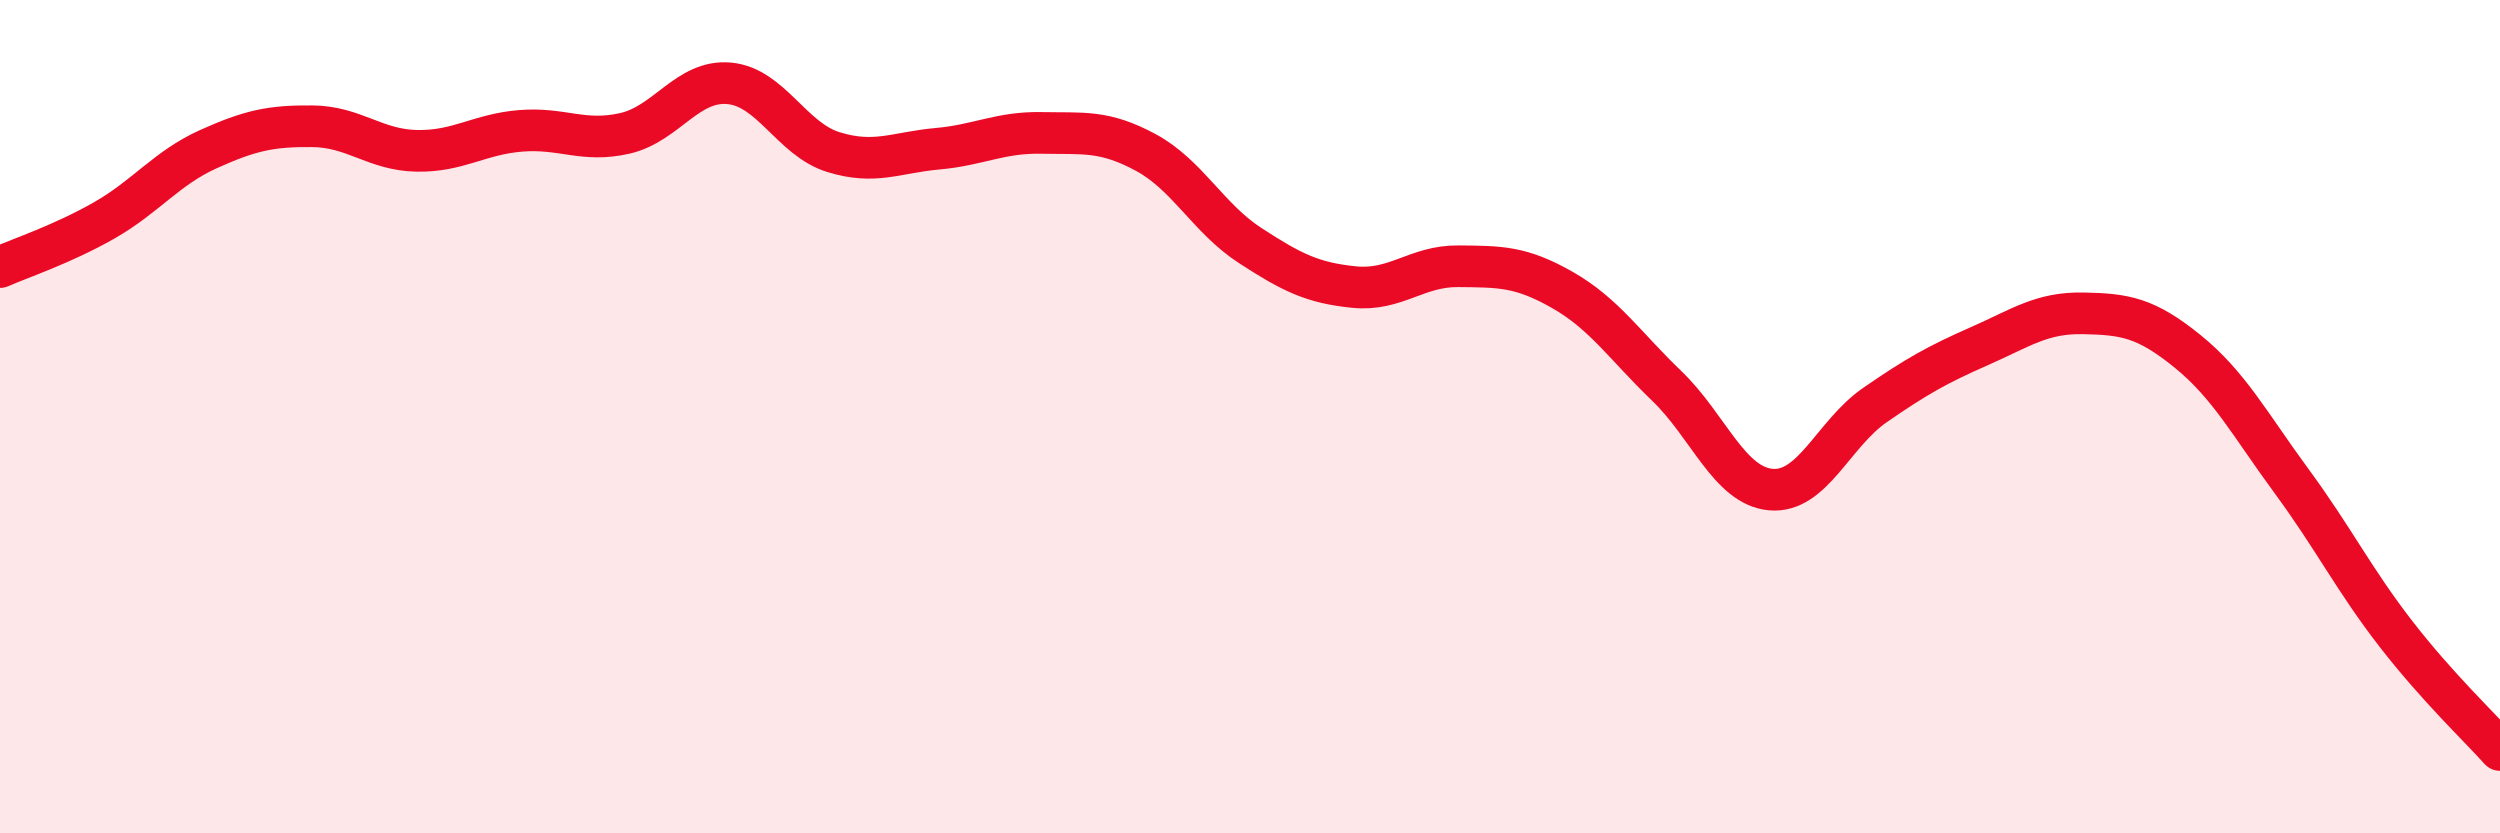 
    <svg width="60" height="20" viewBox="0 0 60 20" xmlns="http://www.w3.org/2000/svg">
      <path
        d="M 0,6.41 C 0.5,6.19 1.5,5.86 2.5,5.29 C 3.5,4.72 4,4.03 5,3.58 C 6,3.13 6.5,3.02 7.5,3.03 C 8.5,3.04 9,3.6 10,3.62 C 11,3.64 11.5,3.22 12.5,3.14 C 13.5,3.06 14,3.43 15,3.2 C 16,2.97 16.5,1.91 17.5,2 C 18.5,2.09 19,3.34 20,3.65 C 21,3.96 21.5,3.66 22.5,3.57 C 23.5,3.48 24,3.17 25,3.19 C 26,3.21 26.5,3.12 27.5,3.66 C 28.5,4.2 29,5.24 30,5.89 C 31,6.54 31.5,6.79 32.5,6.89 C 33.5,6.99 34,6.38 35,6.39 C 36,6.4 36.5,6.39 37.5,6.96 C 38.5,7.53 39,8.3 40,9.26 C 41,10.22 41.5,11.66 42.5,11.75 C 43.5,11.84 44,10.41 45,9.72 C 46,9.03 46.5,8.75 47.5,8.31 C 48.5,7.87 49,7.5 50,7.52 C 51,7.54 51.5,7.62 52.5,8.43 C 53.5,9.24 54,10.19 55,11.55 C 56,12.91 56.5,13.92 57.5,15.21 C 58.5,16.5 59.5,17.44 60,18L60 20L0 20Z"
        fill="#EB0A25"
        opacity="0.1"
        stroke-linecap="round"
        stroke-linejoin="round"
      />
      <path
        d="M 0,6.41 C 0.5,6.19 1.5,5.86 2.5,5.29 C 3.5,4.72 4,4.03 5,3.58 C 6,3.13 6.5,3.02 7.5,3.03 C 8.5,3.04 9,3.6 10,3.62 C 11,3.64 11.5,3.22 12.5,3.14 C 13.5,3.06 14,3.43 15,3.2 C 16,2.97 16.5,1.91 17.5,2 C 18.5,2.09 19,3.34 20,3.65 C 21,3.96 21.5,3.66 22.5,3.57 C 23.5,3.48 24,3.17 25,3.19 C 26,3.21 26.5,3.12 27.5,3.66 C 28.5,4.2 29,5.24 30,5.89 C 31,6.54 31.5,6.79 32.5,6.89 C 33.5,6.99 34,6.38 35,6.39 C 36,6.4 36.5,6.39 37.5,6.96 C 38.5,7.53 39,8.3 40,9.26 C 41,10.22 41.5,11.66 42.5,11.75 C 43.5,11.84 44,10.41 45,9.72 C 46,9.03 46.5,8.75 47.5,8.31 C 48.5,7.87 49,7.5 50,7.52 C 51,7.54 51.5,7.62 52.5,8.43 C 53.5,9.24 54,10.19 55,11.55 C 56,12.91 56.5,13.92 57.5,15.21 C 58.5,16.5 59.5,17.44 60,18"
        stroke="#EB0A25"
        stroke-width="1"
        fill="none"
        stroke-linecap="round"
        stroke-linejoin="round"
      />
    </svg>
  